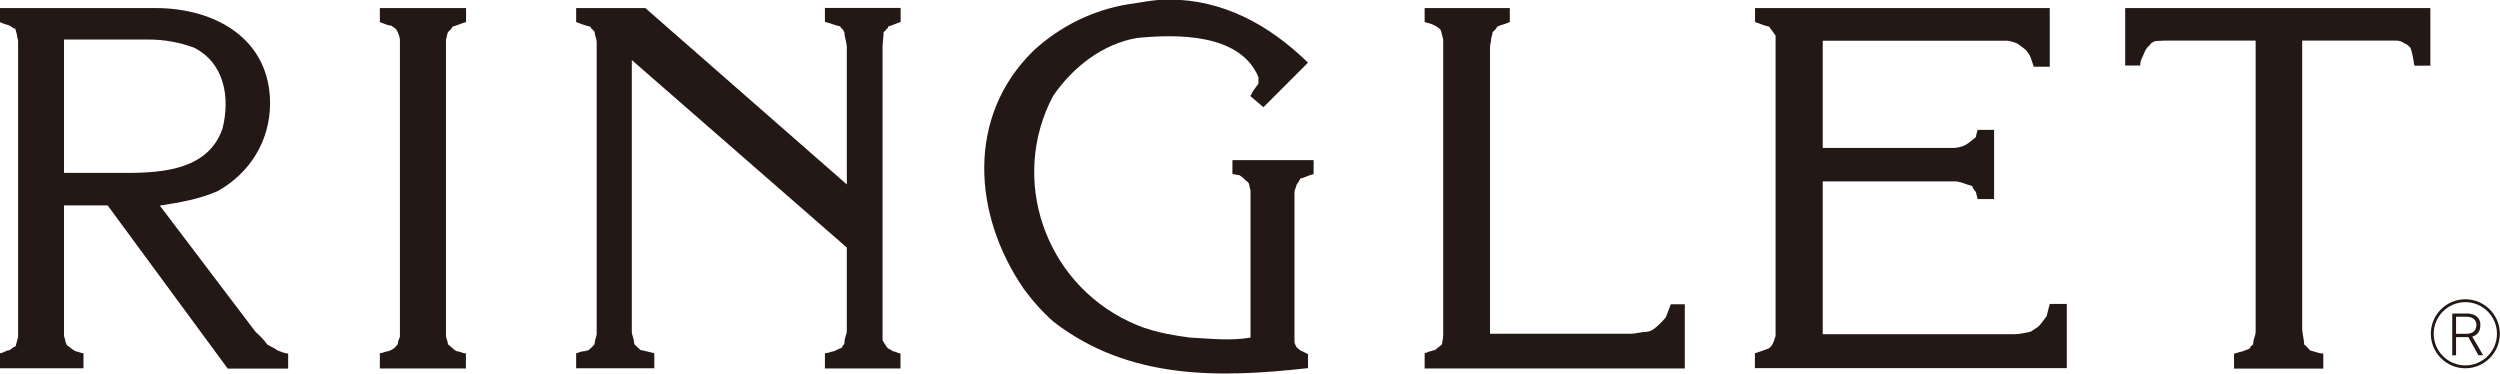<?xml version="1.0" encoding="UTF-8"?><svg id="_レイヤー_2" xmlns="http://www.w3.org/2000/svg" viewBox="0 0 164.41 24.58"><defs><style>.cls-1{fill:#231815;stroke-width:0px;}</style></defs><g id="_レイヤー_1-2"><path class="cls-1" d="M162.13,19.68c-1.25,0-2.27,1.02-2.27,2.27s1.02,2.27,2.27,2.27,2.27-1.02,2.27-2.27-1.02-2.27-2.27-2.27ZM162.13,24.03c-1.14,0-2.08-.93-2.08-2.08,0-1.14.93-2.08,2.08-2.08,1.15,0,2.08.94,2.08,2.08,0,1.15-.94,2.08-2.08,2.08Z"/><path class="cls-1" d="M162.63,22.12c.15-.04.5-.21.49-.75,0-.55-.45-.75-.86-.75h-.99v2.75h.25v-1.2h.82v.02s.65,1.17.65,1.17h.02s.29,0,.29,0l-.72-1.23h.05ZM162.23,21.95h-.71v-1.12h.7c.39,0,.64.21.64.53,0,.37-.23.58-.63.59Z"/><path class="cls-1" d="M14.96,24.22l-7.88-10.71h-2.87v8.6c.07.13.07.36.16.53,0,0,.07.13.13.13.16.13.33.26.46.33.13,0,.36.13.53.13v.99H0v-.99c.2,0,.4-.2.63-.2.1-.07.23-.2.4-.26.03-.13.1-.4.16-.59V2.7c0-.1-.07-.26-.07-.36,0-.13-.1-.3-.1-.43-.17-.07-.3-.17-.4-.23-.23-.07-.43-.13-.63-.23v-.92h10.25c3.89,0,7.52,2.01,7.52,6.26,0,2.47-1.32,4.58-3.43,5.77-1.19.53-2.5.76-3.82.96l6.3,8.31c.26.23.53.49.76.82.2.13.53.26.69.4.2.07.49.2.69.2v.99h-3.99ZM12.75,3.13c-.99-.36-1.98-.53-2.97-.53h-5.57v8.77h4.12c2.5,0,5.37-.26,6.3-2.9.53-2.11.1-4.35-1.88-5.34Z"/><path class="cls-1" d="M24.98,24.22v-.99c.16,0,.4-.13.53-.13.07,0,.13-.07.2-.07.1-.07.26-.13.33-.26.07-.07.13-.13.13-.2,0-.2.13-.33.13-.46V2.6c-.03-.26-.13-.49-.26-.69-.07-.07-.23-.17-.33-.23-.2,0-.46-.13-.73-.23v-.92h5.67v.92c-.36.1-.59.23-.89.3-.07.17-.23.3-.3.36-.07.17-.07.33-.13.49v19.51c0,.13.13.36.13.53.16.13.3.26.46.4.07,0,.13.07.16.07.2,0,.33.13.56.13v.99h-5.67Z"/><path class="cls-1" d="M54.25,24.22v-.99c.26,0,.43-.13.59-.13.13-.07.3-.13.43-.2.1,0,.13-.07.13-.13.07-.07.13-.13.13-.2,0-.33.16-.59.16-.82v-5.47l-14.14-12.33v17.86c0,.23.16.49.16.82.13.13.26.26.43.4.16,0,.3.07.36.07l.53.13v.99h-5.14v-.99c.13,0,.26-.13.53-.13.07,0,.2-.07.3-.07.03-.07.16-.13.26-.26.07-.07.13-.13.13-.2,0-.2.13-.46.13-.59V2.77c0-.23-.13-.43-.13-.66-.07-.13-.23-.2-.3-.36-.33-.07-.66-.2-.92-.3v-.92h4.55l13.25,11.6V3.13c0-.36-.16-.69-.16-1.02-.07-.07-.07-.13-.13-.2,0,0-.13-.07-.13-.17-.36-.07-.59-.2-1.02-.3v-.92h4.98v.92c-.23.1-.46.17-.59.23-.07,0-.13.07-.23.07,0,.1-.07.17-.13.17,0,.07-.07.13-.17.2,0,.33-.07.66-.07,1.02v19.25c.16.26.23.4.36.53.1.07.16.07.23.13.03,0,.07.07.13.07.13,0,.3.13.46.13v.99h-4.98Z"/><path class="cls-1" d="M85.49,11.8c-.07.13-.16.26-.23.36,0,.13-.13.33-.13.46v9.85c0,.17.13.3.13.36.07.07.17.13.23.2.17.07.4.2.53.26v.92c-5.9.66-11.77.76-16.71-3.03-.76-.66-1.42-1.42-1.98-2.18-3.36-4.88-3.79-11.34.63-15.66,1.75-1.62,3.95-2.7,6.3-3.07.89-.13,1.68-.3,2.6-.3,3.53,0,6.56,1.62,9.16,4.15l-2.93,2.93-.86-.73c.13-.3.36-.59.53-.82v-.43c-1.22-2.9-5.4-2.83-8.01-2.57-2.21.4-4.15,1.85-5.5,3.82-2.87,5.44-.56,12.2,5.01,14.83,1.29.63,2.6.86,3.99,1.05,1.38.07,2.67.23,3.99,0v-9.69c-.07-.17-.07-.33-.1-.43-.07-.13-.23-.2-.33-.33-.1-.1-.26-.2-.3-.23-.13,0-.3-.07-.46-.07v-.92h5.34v.92c-.33.07-.49.2-.89.3Z"/><path class="cls-1" d="M93.69,24.22v-.99l.36-.13c.13,0,.13-.07.3-.07.16-.13.36-.26.49-.4,0-.17.07-.4.07-.53V2.6c-.07-.26-.1-.49-.2-.69-.13-.07-.2-.17-.36-.23-.1-.07-.17-.07-.3-.13l-.36-.1v-.92h5.6v.92c-.23.1-.46.17-.66.23-.03,0-.1.07-.17.07-.07.17-.23.3-.3.36,0,.17-.1.33-.1.49s-.07.33-.07.53v18.82h9.26c.3,0,.73-.13,1.05-.13.1,0,.3-.07.43-.16.26-.2.49-.4.82-.79l.33-.86h.92v4.22h-17.14Z"/><path class="cls-1" d="M115.41,24.22v-.99l.4-.13c.17-.07.4-.13.53-.2.1-.07.2-.2.26-.33.1-.2.1-.33.17-.46V2.34c-.07-.07-.07-.13-.17-.23-.07-.13-.16-.2-.26-.36-.36-.07-.59-.2-.92-.3v-.92h19.38v3.86h-1.05c-.07-.23-.13-.36-.2-.59-.03-.13-.2-.36-.3-.49-.17-.16-.4-.3-.56-.43-.2-.1-.4-.16-.66-.2h-12.16v7.05h8.57c.23,0,.59-.07.82-.2.03,0,.1-.07.2-.13.16-.13.36-.26.49-.4,0-.17.1-.36.1-.46h1.09v4.55h-1.09c0-.13-.1-.33-.1-.46-.07-.07-.2-.23-.26-.4-.4-.1-.59-.23-1.02-.3h-8.8v10.05h12.59c.4,0,.73-.1,1.09-.17.13-.07.33-.23.46-.3.23-.2.36-.43.59-.73.07-.26.13-.56.2-.79h1.12v4.22h-20.5Z"/><path class="cls-1" d="M158.78,4.32c-.07-.36-.1-.73-.26-1.19-.07-.07-.16-.13-.23-.2-.2-.07-.3-.23-.66-.26h-6.23v18.92c0,.36.13.73.13,1.06.17.13.26.26.4.4.3.07.59.2.86.2v.99h-5.87v-.99c.17,0,.36-.13.53-.13.13-.07.4-.13.49-.2,0,0,.07-.07.07-.13.1-.07.17-.13.17-.2,0-.26.16-.53.16-.76V2.67h-5.97c-.23,0-.43.03-.63.03-.17.07-.33.16-.33.23l-.2.2c-.13.16-.2.36-.3.59-.13.23-.16.4-.16.59h-.99V.53h20.07v3.79h-1.05Z"/></g></svg>